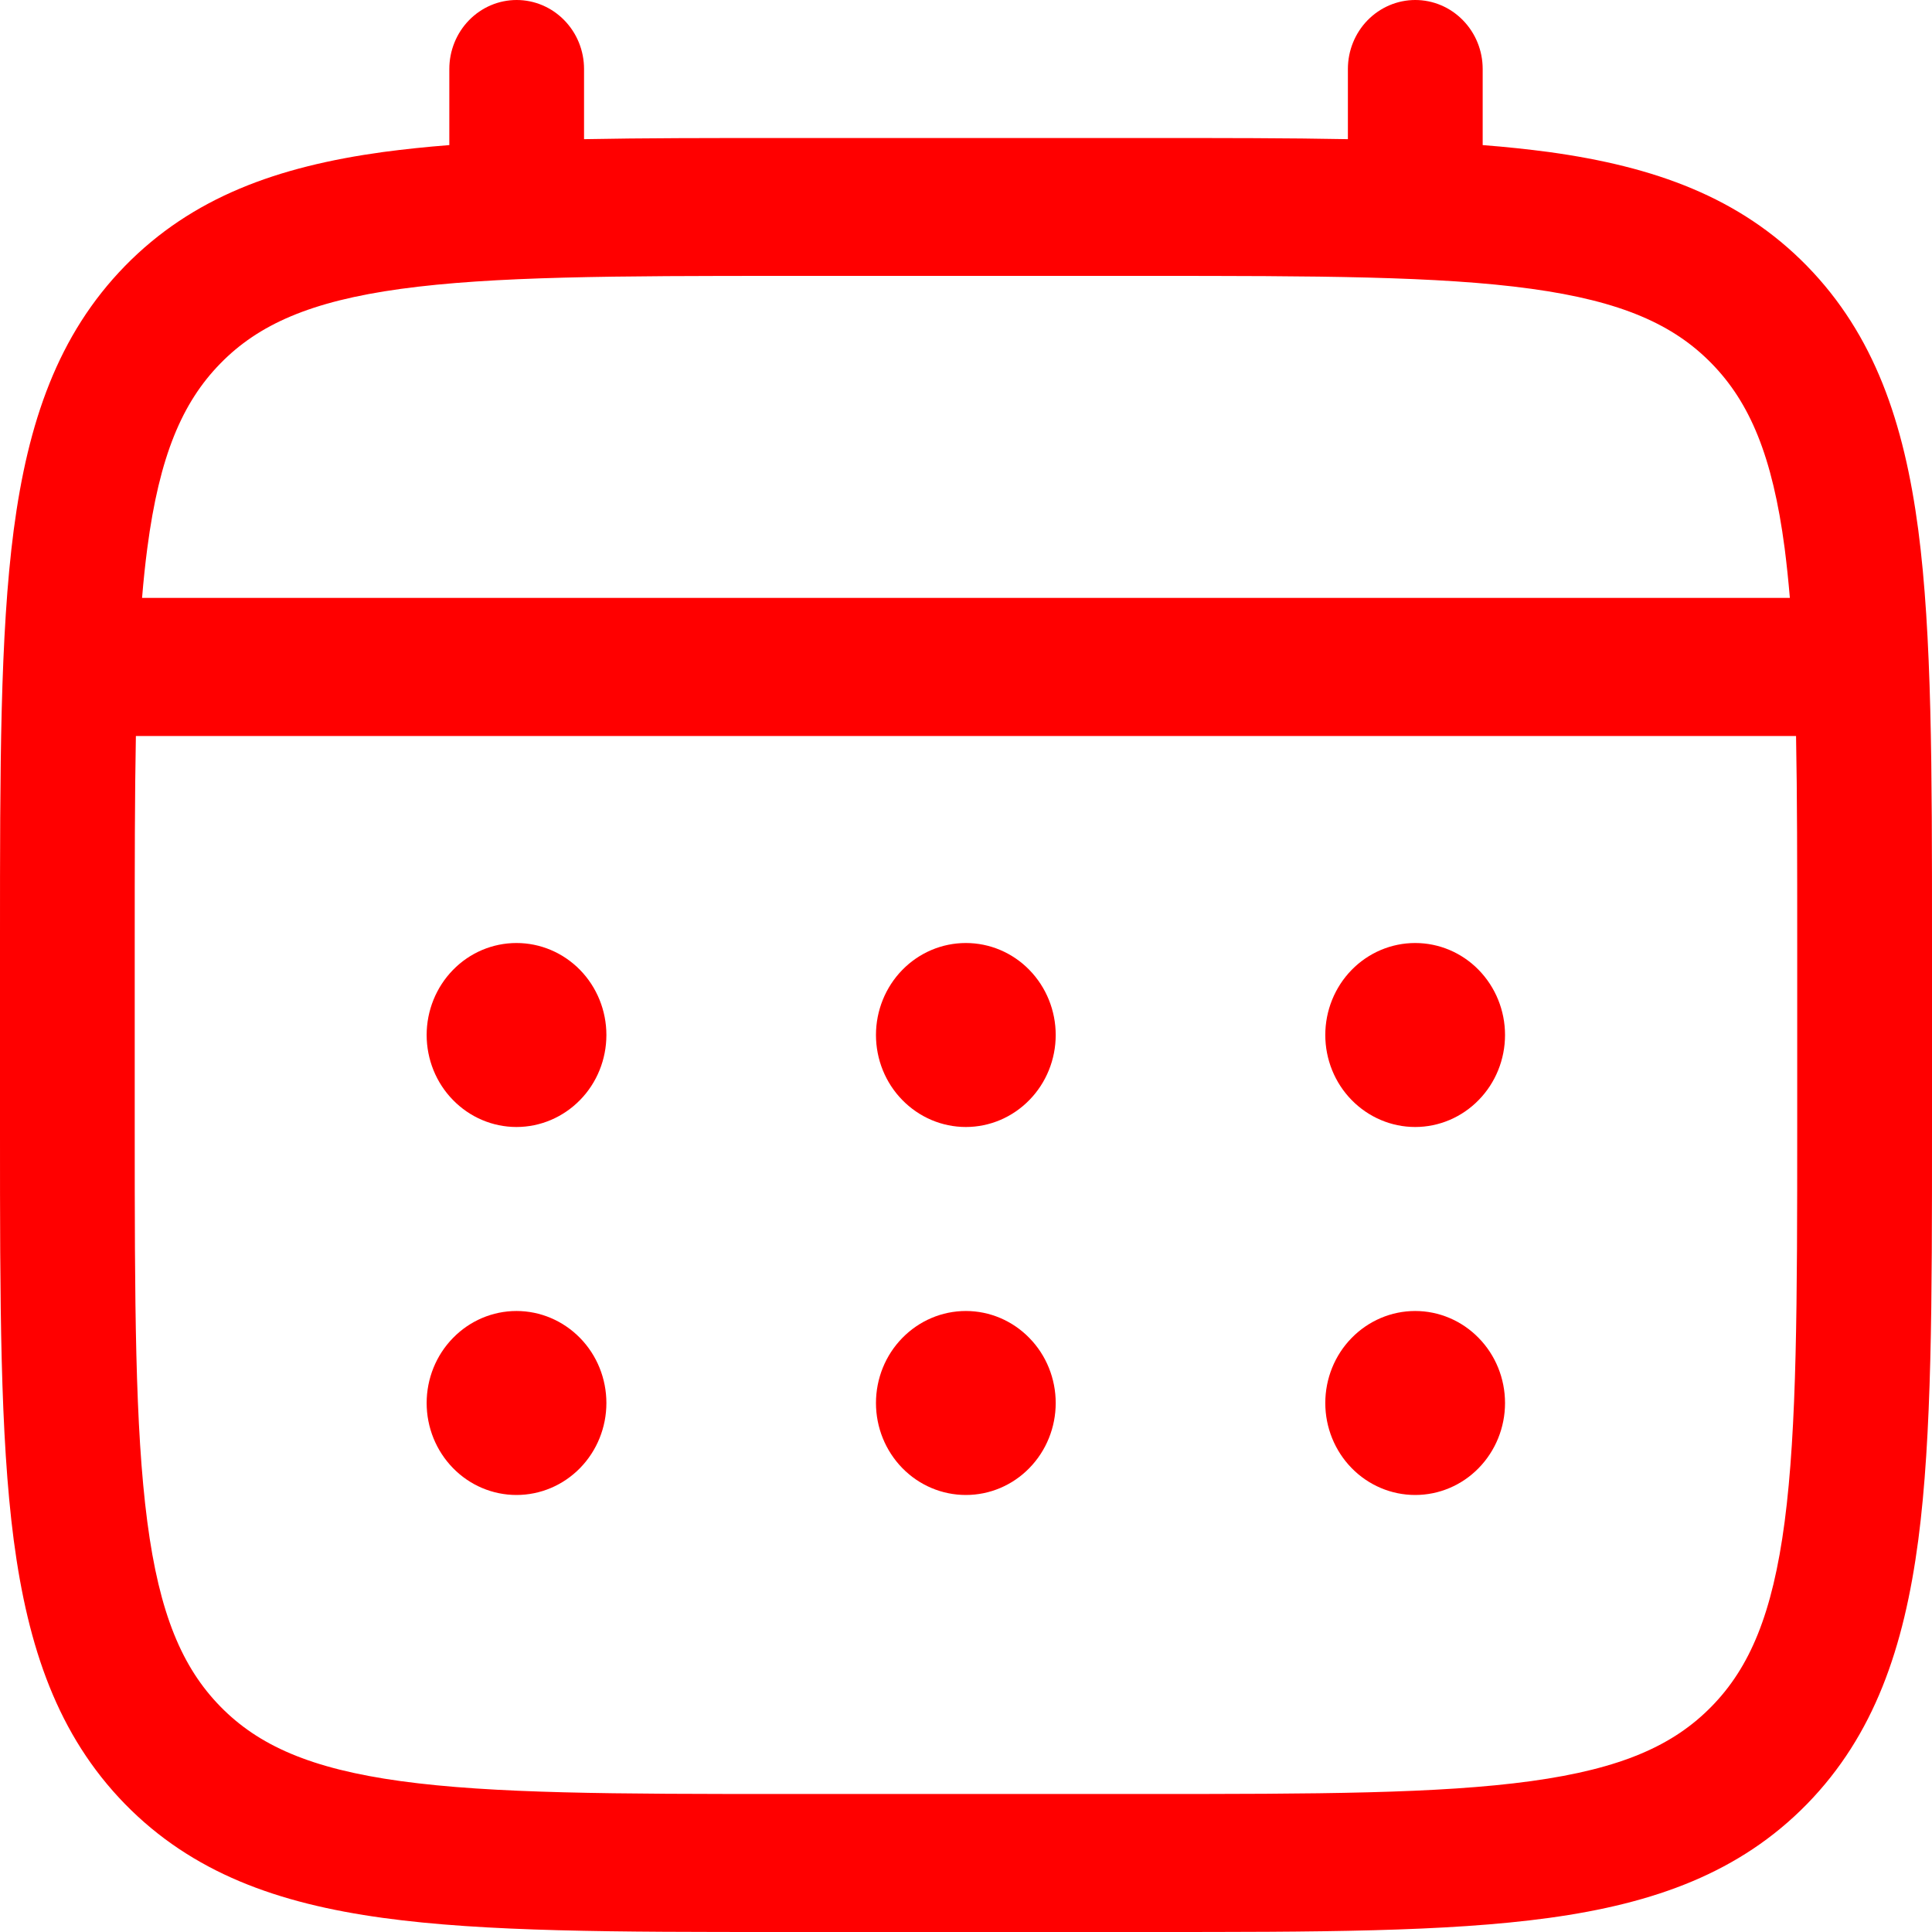 <?xml version="1.0" encoding="UTF-8"?> <svg xmlns="http://www.w3.org/2000/svg" width="30" height="30" viewBox="0 0 30 30" fill="none"><path d="M21.975 17.5C22.345 17.5 22.7 17.349 22.961 17.081C23.223 16.814 23.37 16.45 23.37 16.071C23.37 15.693 23.223 15.329 22.961 15.061C22.7 14.793 22.345 14.643 21.975 14.643C21.605 14.643 21.25 14.793 20.988 15.061C20.726 15.329 20.579 15.693 20.579 16.071C20.579 16.45 20.726 16.814 20.988 17.081C21.25 17.349 21.605 17.5 21.975 17.5ZM21.975 23.214C22.345 23.214 22.7 23.064 22.961 22.796C23.223 22.528 23.37 22.165 23.37 21.786C23.37 21.407 23.223 21.043 22.961 20.776C22.7 20.508 22.345 20.357 21.975 20.357C21.605 20.357 21.25 20.508 20.988 20.776C20.726 21.043 20.579 21.407 20.579 21.786C20.579 22.165 20.726 22.528 20.988 22.796C21.25 23.064 21.605 23.214 21.975 23.214ZM16.393 16.071C16.393 16.45 16.246 16.814 15.984 17.081C15.723 17.349 15.368 17.5 14.998 17.5C14.627 17.5 14.273 17.349 14.011 17.081C13.749 16.814 13.602 16.45 13.602 16.071C13.602 15.693 13.749 15.329 14.011 15.061C14.273 14.793 14.627 14.643 14.998 14.643C15.368 14.643 15.723 14.793 15.984 15.061C16.246 15.329 16.393 15.693 16.393 16.071ZM16.393 21.786C16.393 22.165 16.246 22.528 15.984 22.796C15.723 23.064 15.368 23.214 14.998 23.214C14.627 23.214 14.273 23.064 14.011 22.796C13.749 22.528 13.602 22.165 13.602 21.786C13.602 21.407 13.749 21.043 14.011 20.776C14.273 20.508 14.627 20.357 14.998 20.357C15.368 20.357 15.723 20.508 15.984 20.776C16.246 21.043 16.393 21.407 16.393 21.786ZM8.02 17.5C8.39 17.5 8.745 17.349 9.007 17.081C9.269 16.814 9.416 16.45 9.416 16.071C9.416 15.693 9.269 15.329 9.007 15.061C8.745 14.793 8.39 14.643 8.02 14.643C7.65 14.643 7.295 14.793 7.034 15.061C6.772 15.329 6.625 15.693 6.625 16.071C6.625 16.45 6.772 16.814 7.034 17.081C7.295 17.349 7.65 17.5 8.02 17.5ZM8.02 23.214C8.39 23.214 8.745 23.064 9.007 22.796C9.269 22.528 9.416 22.165 9.416 21.786C9.416 21.407 9.269 21.043 9.007 20.776C8.745 20.508 8.39 20.357 8.02 20.357C7.65 20.357 7.295 20.508 7.034 20.776C6.772 21.043 6.625 21.407 6.625 21.786C6.625 22.165 6.772 22.528 7.034 22.796C7.295 23.064 7.65 23.214 8.02 23.214Z" fill="#FF0000"></path><path fill-rule="evenodd" clip-rule="evenodd" d="M8.022 0C8.3 0 8.566 0.113 8.762 0.314C8.959 0.515 9.069 0.787 9.069 1.071V2.161C9.993 2.143 11.01 2.143 12.129 2.143H17.868C18.989 2.143 20.006 2.143 20.93 2.161V1.071C20.93 0.787 21.04 0.515 21.236 0.314C21.433 0.113 21.699 0 21.976 0C22.254 0 22.52 0.113 22.716 0.314C22.913 0.515 23.023 0.787 23.023 1.071V2.253C23.386 2.281 23.73 2.318 24.054 2.361C25.69 2.587 27.014 3.061 28.059 4.13C29.103 5.2 29.566 6.556 29.787 8.23C30 9.859 30 11.937 30 14.563V17.58C30 20.206 30 22.286 29.787 23.913C29.566 25.587 29.103 26.943 28.059 28.013C27.014 29.081 25.69 29.556 24.054 29.781C22.463 30 20.433 30 17.868 30H12.132C9.567 30 7.535 30 5.946 29.781C4.31 29.556 2.986 29.081 1.941 28.013C0.897 26.943 0.434 25.587 0.213 23.913C0 22.284 0 20.206 0 17.58V14.563C0 11.937 0 9.857 0.213 8.23C0.434 6.556 0.897 5.2 1.941 4.13C2.986 3.061 4.31 2.587 5.946 2.361C6.271 2.318 6.615 2.281 6.977 2.253V1.071C6.977 0.788 7.087 0.515 7.283 0.314C7.479 0.113 7.745 0 8.022 0ZM6.222 4.486C4.82 4.679 4.01 5.041 3.42 5.646C2.83 6.25 2.475 7.079 2.287 8.514C2.255 8.757 2.228 9.014 2.206 9.284H27.793C27.77 9.014 27.743 8.757 27.712 8.513C27.523 7.077 27.169 6.249 26.578 5.644C25.988 5.04 25.179 4.677 23.775 4.484C22.342 4.287 20.451 4.284 17.79 4.284H12.209C9.547 4.284 7.658 4.289 6.222 4.486ZM2.092 14.643C2.092 13.423 2.092 12.361 2.11 11.429H27.889C27.907 12.361 27.907 13.423 27.907 14.643V17.5C27.907 20.224 27.904 22.16 27.712 23.629C27.523 25.064 27.169 25.893 26.578 26.497C25.988 27.101 25.179 27.464 23.775 27.657C22.342 27.854 20.451 27.857 17.79 27.857H12.209C9.547 27.857 7.658 27.854 6.222 27.657C4.82 27.464 4.01 27.101 3.42 26.497C2.83 25.893 2.475 25.064 2.287 23.627C2.095 22.16 2.092 20.224 2.092 17.5V14.643Z" fill="#FF0000"></path></svg> 